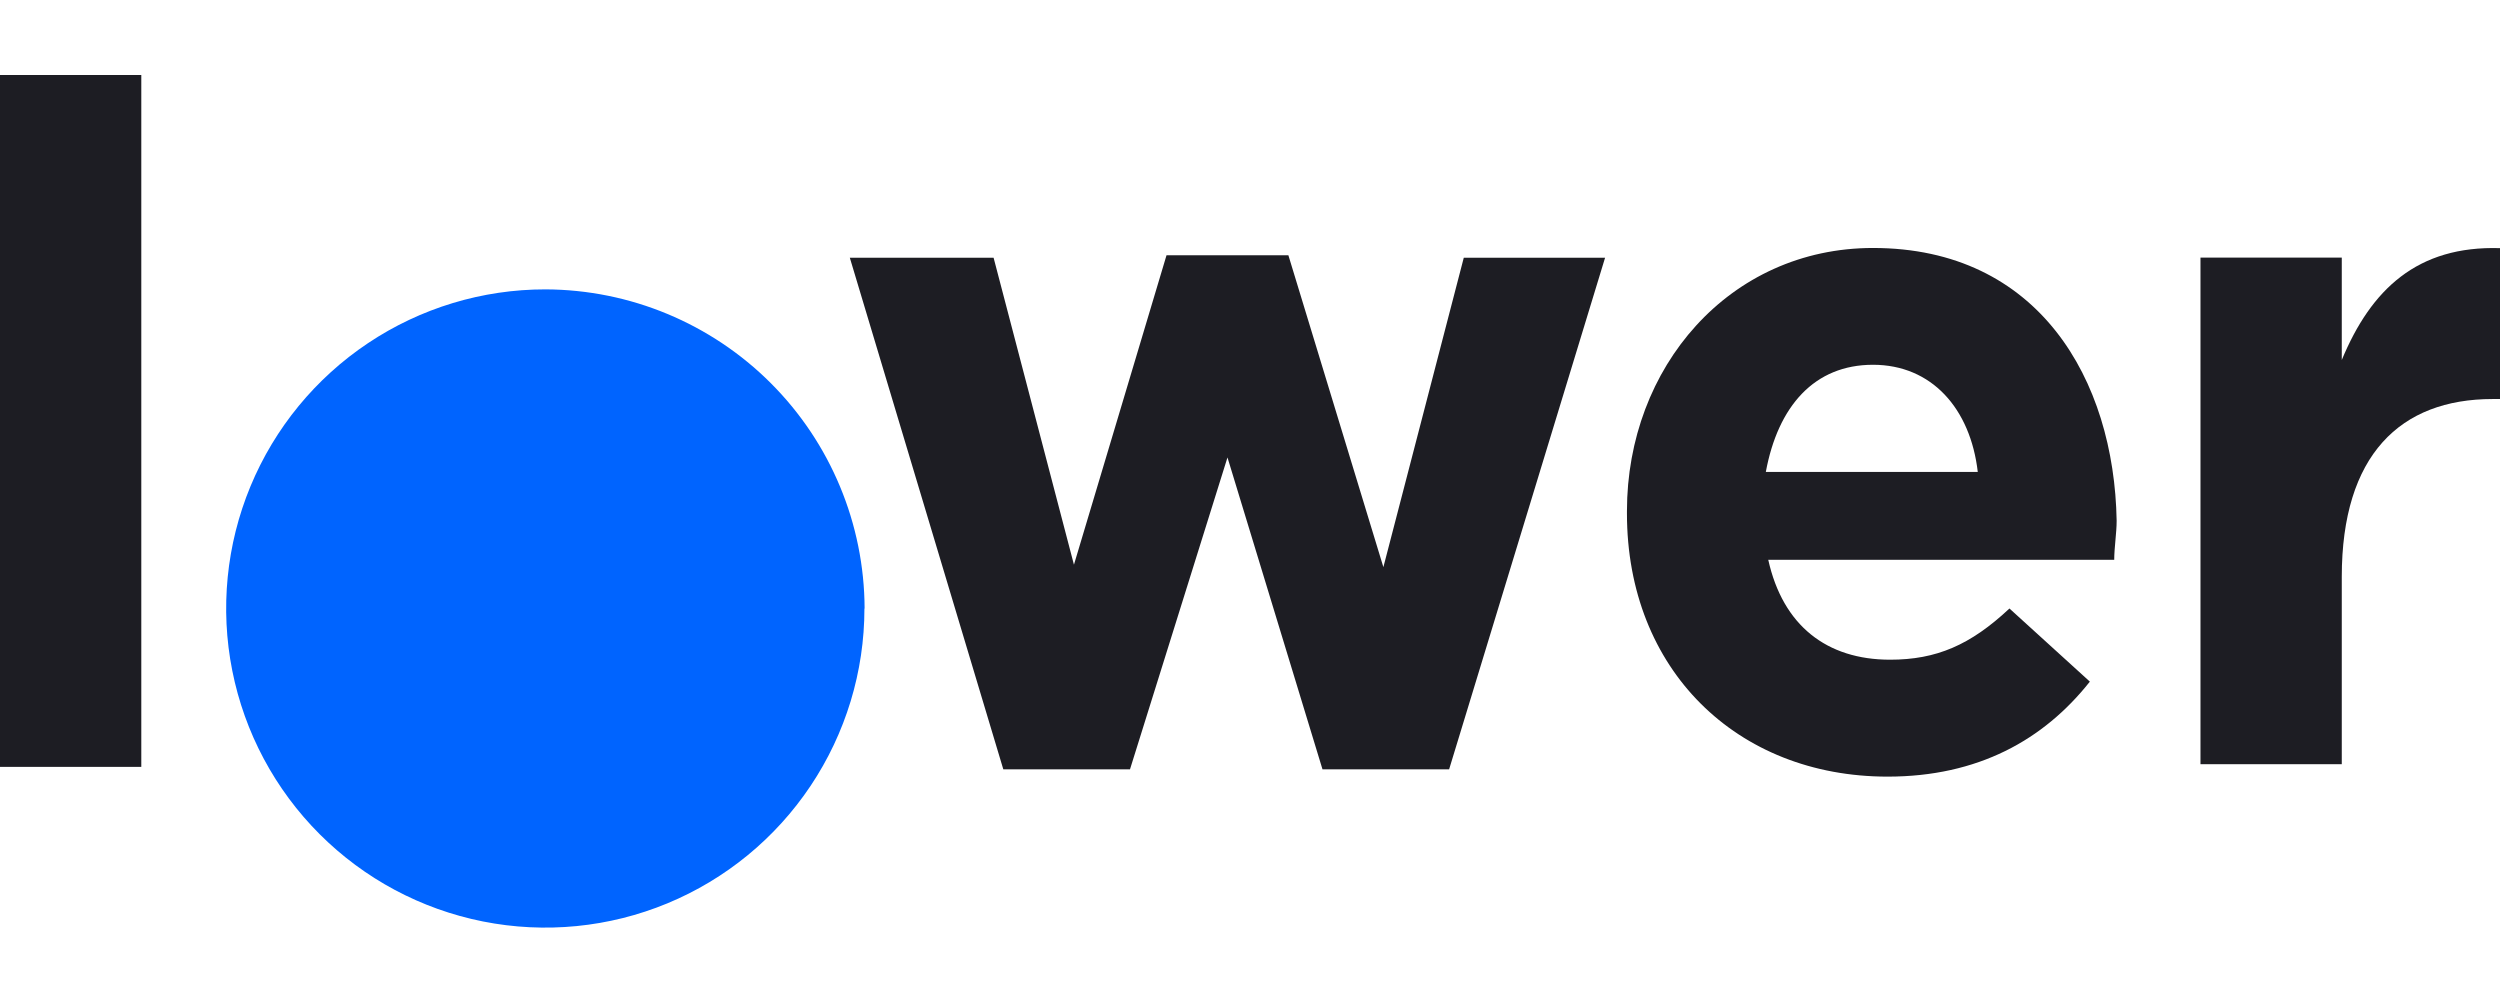 <svg width="100" height="40" viewBox="0 0 100 40" fill="none" xmlns="http://www.w3.org/2000/svg">
<path fill-rule="evenodd" clip-rule="evenodd" d="M34.577 24.34C34.577 26.865 33.828 29.333 32.425 31.432C31.022 33.532 29.028 35.168 26.695 36.134C24.363 37.1 21.796 37.352 19.319 36.859C16.843 36.366 14.568 35.15 12.783 33.364C10.998 31.578 9.783 29.303 9.291 26.826C8.799 24.35 9.053 21.783 10.02 19.45C10.988 17.118 12.625 15.125 14.725 13.723C16.825 12.321 19.293 11.573 21.818 11.575C25.2 11.586 28.441 12.935 30.832 15.326C33.224 17.718 34.572 20.958 34.584 24.34" fill="#0064FF"/>
<path d="M74.92 9.919C69.171 9.919 65.078 14.694 65.078 20.443V20.54C65.078 26.778 69.465 31.065 75.504 31.065C79.111 31.065 81.743 29.604 83.594 27.265L80.378 24.34C78.818 25.802 77.455 26.388 75.604 26.388C73.069 26.388 71.314 25.023 70.73 22.391H84.569C84.569 21.904 84.666 21.314 84.666 20.833C84.569 15.181 81.546 9.919 74.92 9.919ZM70.633 18.878C71.12 16.246 72.573 14.591 74.92 14.591C77.268 14.591 78.818 16.343 79.111 18.878H70.633Z" fill="#1D1D23"/>
<path d="M55.335 22.685L51.535 10.21H46.661L42.958 22.588L39.744 10.31H33.993L40.132 30.772H45.2L49.099 18.298L52.899 30.772H57.965L64.203 10.31H58.551L55.335 22.685Z" fill="#1D1D23"/>
<path d="M5.652 3H0V30.675H5.652V3Z" fill="#1D1D23"/>
<path d="M93.671 14.4V10.305H88.019V30.567H93.671V23.074C93.671 18.201 96.01 15.961 99.707 15.961H100V9.926C96.691 9.824 94.842 11.575 93.671 14.4Z" fill="#1D1D23"/>
</svg>
